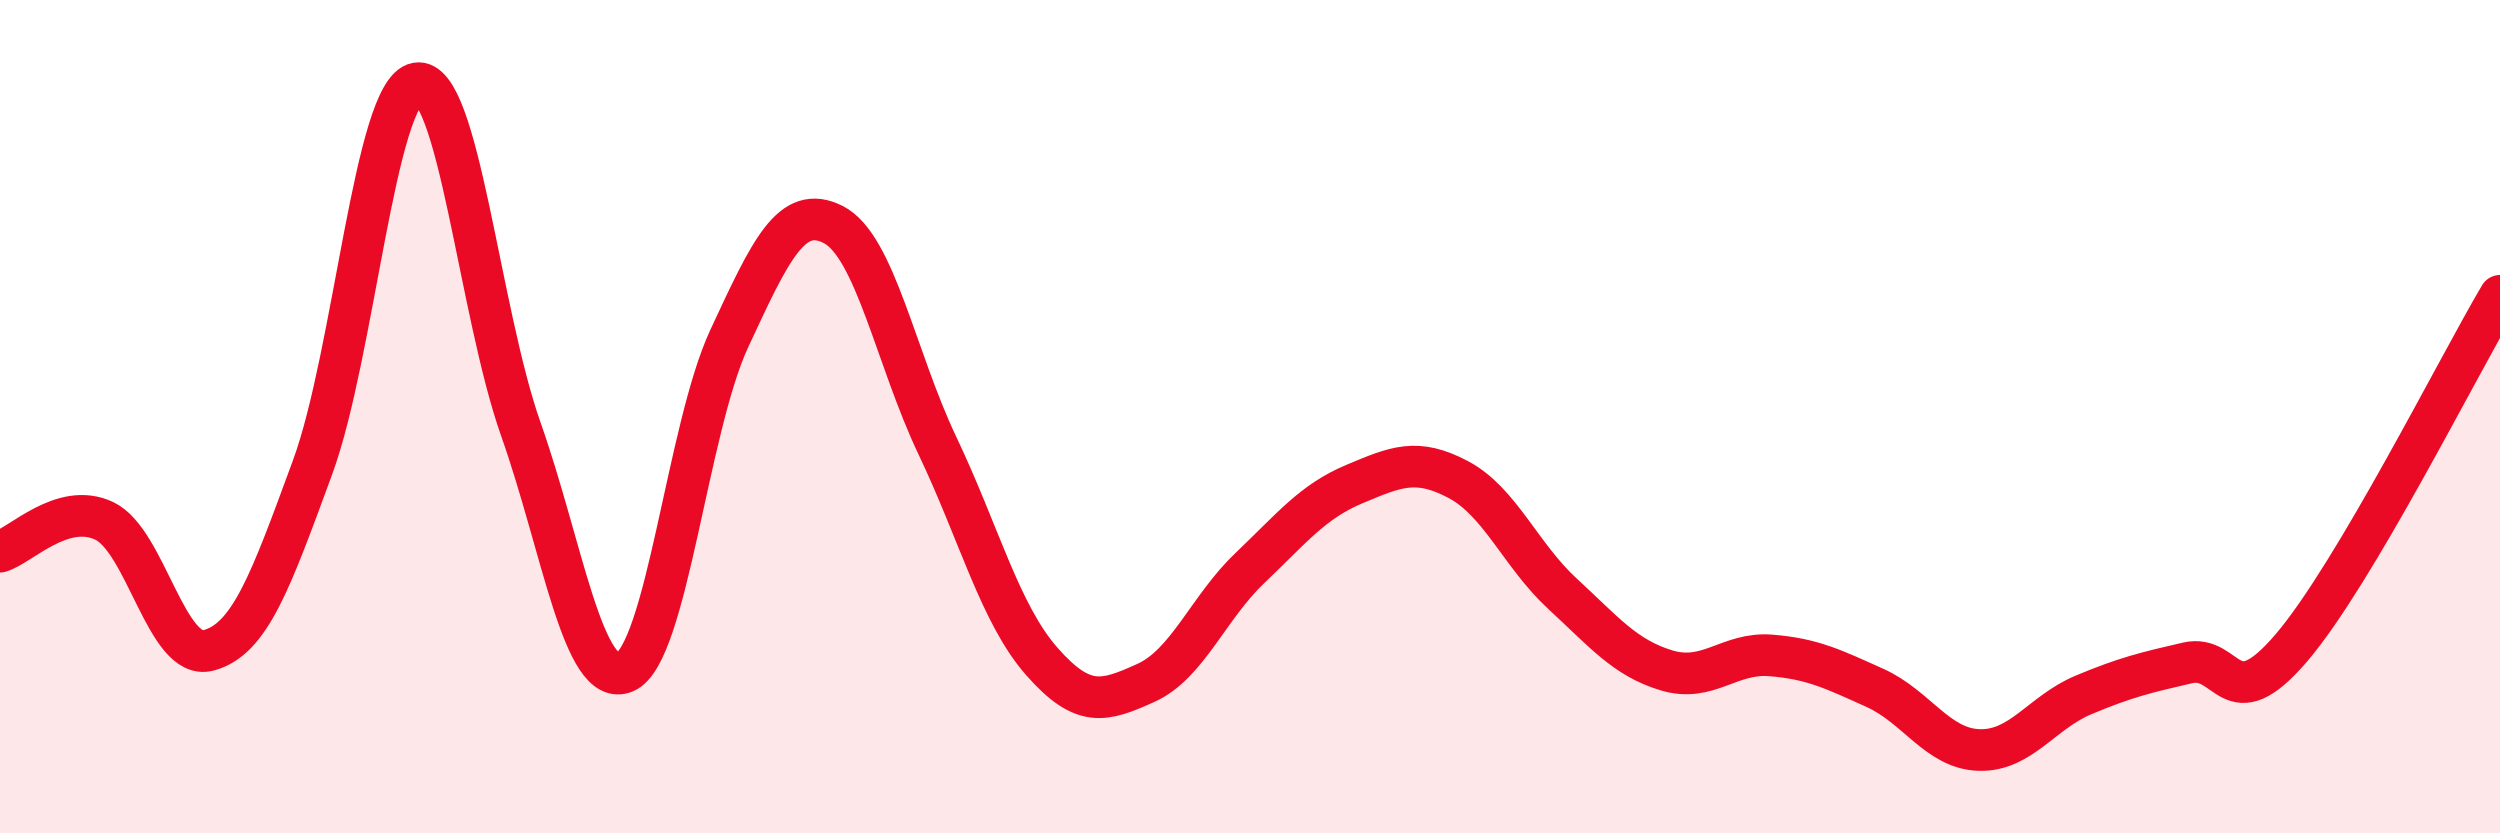 
    <svg width="60" height="20" viewBox="0 0 60 20" xmlns="http://www.w3.org/2000/svg">
      <path
        d="M 0,13.24 C 0.5,13.09 1.5,12.03 2.5,12.5 C 3.5,12.97 4,15.87 5,15.61 C 6,15.35 6.5,13.94 7.5,11.22 C 8.5,8.5 9,2.18 10,2 C 11,1.82 11.5,7.47 12.5,10.3 C 13.5,13.13 14,16.56 15,16.13 C 16,15.7 16.5,10.28 17.5,8.13 C 18.5,5.98 19,4.88 20,5.39 C 21,5.9 21.5,8.6 22.5,10.7 C 23.5,12.8 24,14.73 25,15.87 C 26,17.01 26.5,16.84 27.5,16.39 C 28.5,15.94 29,14.58 30,13.63 C 31,12.68 31.5,12.04 32.5,11.62 C 33.5,11.2 34,10.98 35,11.51 C 36,12.04 36.5,13.33 37.5,14.25 C 38.5,15.17 39,15.79 40,16.09 C 41,16.39 41.5,15.65 42.5,15.73 C 43.5,15.81 44,16.06 45,16.51 C 46,16.96 46.5,17.97 47.5,18 C 48.5,18.03 49,17.1 50,16.68 C 51,16.26 51.5,16.14 52.5,15.91 C 53.5,15.68 53.5,17.3 55,15.54 C 56.5,13.78 59,8.79 60,7.1L60 20L0 20Z"
        fill="#EB0A25"
        opacity="0.1"
        stroke-linecap="round"
        stroke-linejoin="round"
      />
      <path
        d="M 0,13.24 C 0.5,13.09 1.5,12.03 2.5,12.5 C 3.5,12.97 4,15.87 5,15.61 C 6,15.35 6.5,13.94 7.5,11.22 C 8.5,8.5 9,2.18 10,2 C 11,1.82 11.5,7.47 12.5,10.3 C 13.5,13.13 14,16.56 15,16.13 C 16,15.7 16.5,10.28 17.5,8.13 C 18.5,5.98 19,4.88 20,5.39 C 21,5.9 21.5,8.6 22.5,10.7 C 23.5,12.8 24,14.73 25,15.87 C 26,17.01 26.5,16.84 27.5,16.39 C 28.5,15.94 29,14.58 30,13.63 C 31,12.68 31.5,12.04 32.5,11.62 C 33.5,11.2 34,10.98 35,11.51 C 36,12.04 36.5,13.33 37.5,14.25 C 38.5,15.17 39,15.79 40,16.09 C 41,16.39 41.5,15.65 42.5,15.73 C 43.5,15.81 44,16.06 45,16.51 C 46,16.96 46.5,17.97 47.5,18 C 48.5,18.03 49,17.1 50,16.68 C 51,16.26 51.5,16.14 52.5,15.91 C 53.5,15.68 53.5,17.3 55,15.54 C 56.5,13.78 59,8.79 60,7.1"
        stroke="#EB0A25"
        stroke-width="1"
        fill="none"
        stroke-linecap="round"
        stroke-linejoin="round"
      />
    </svg>
  